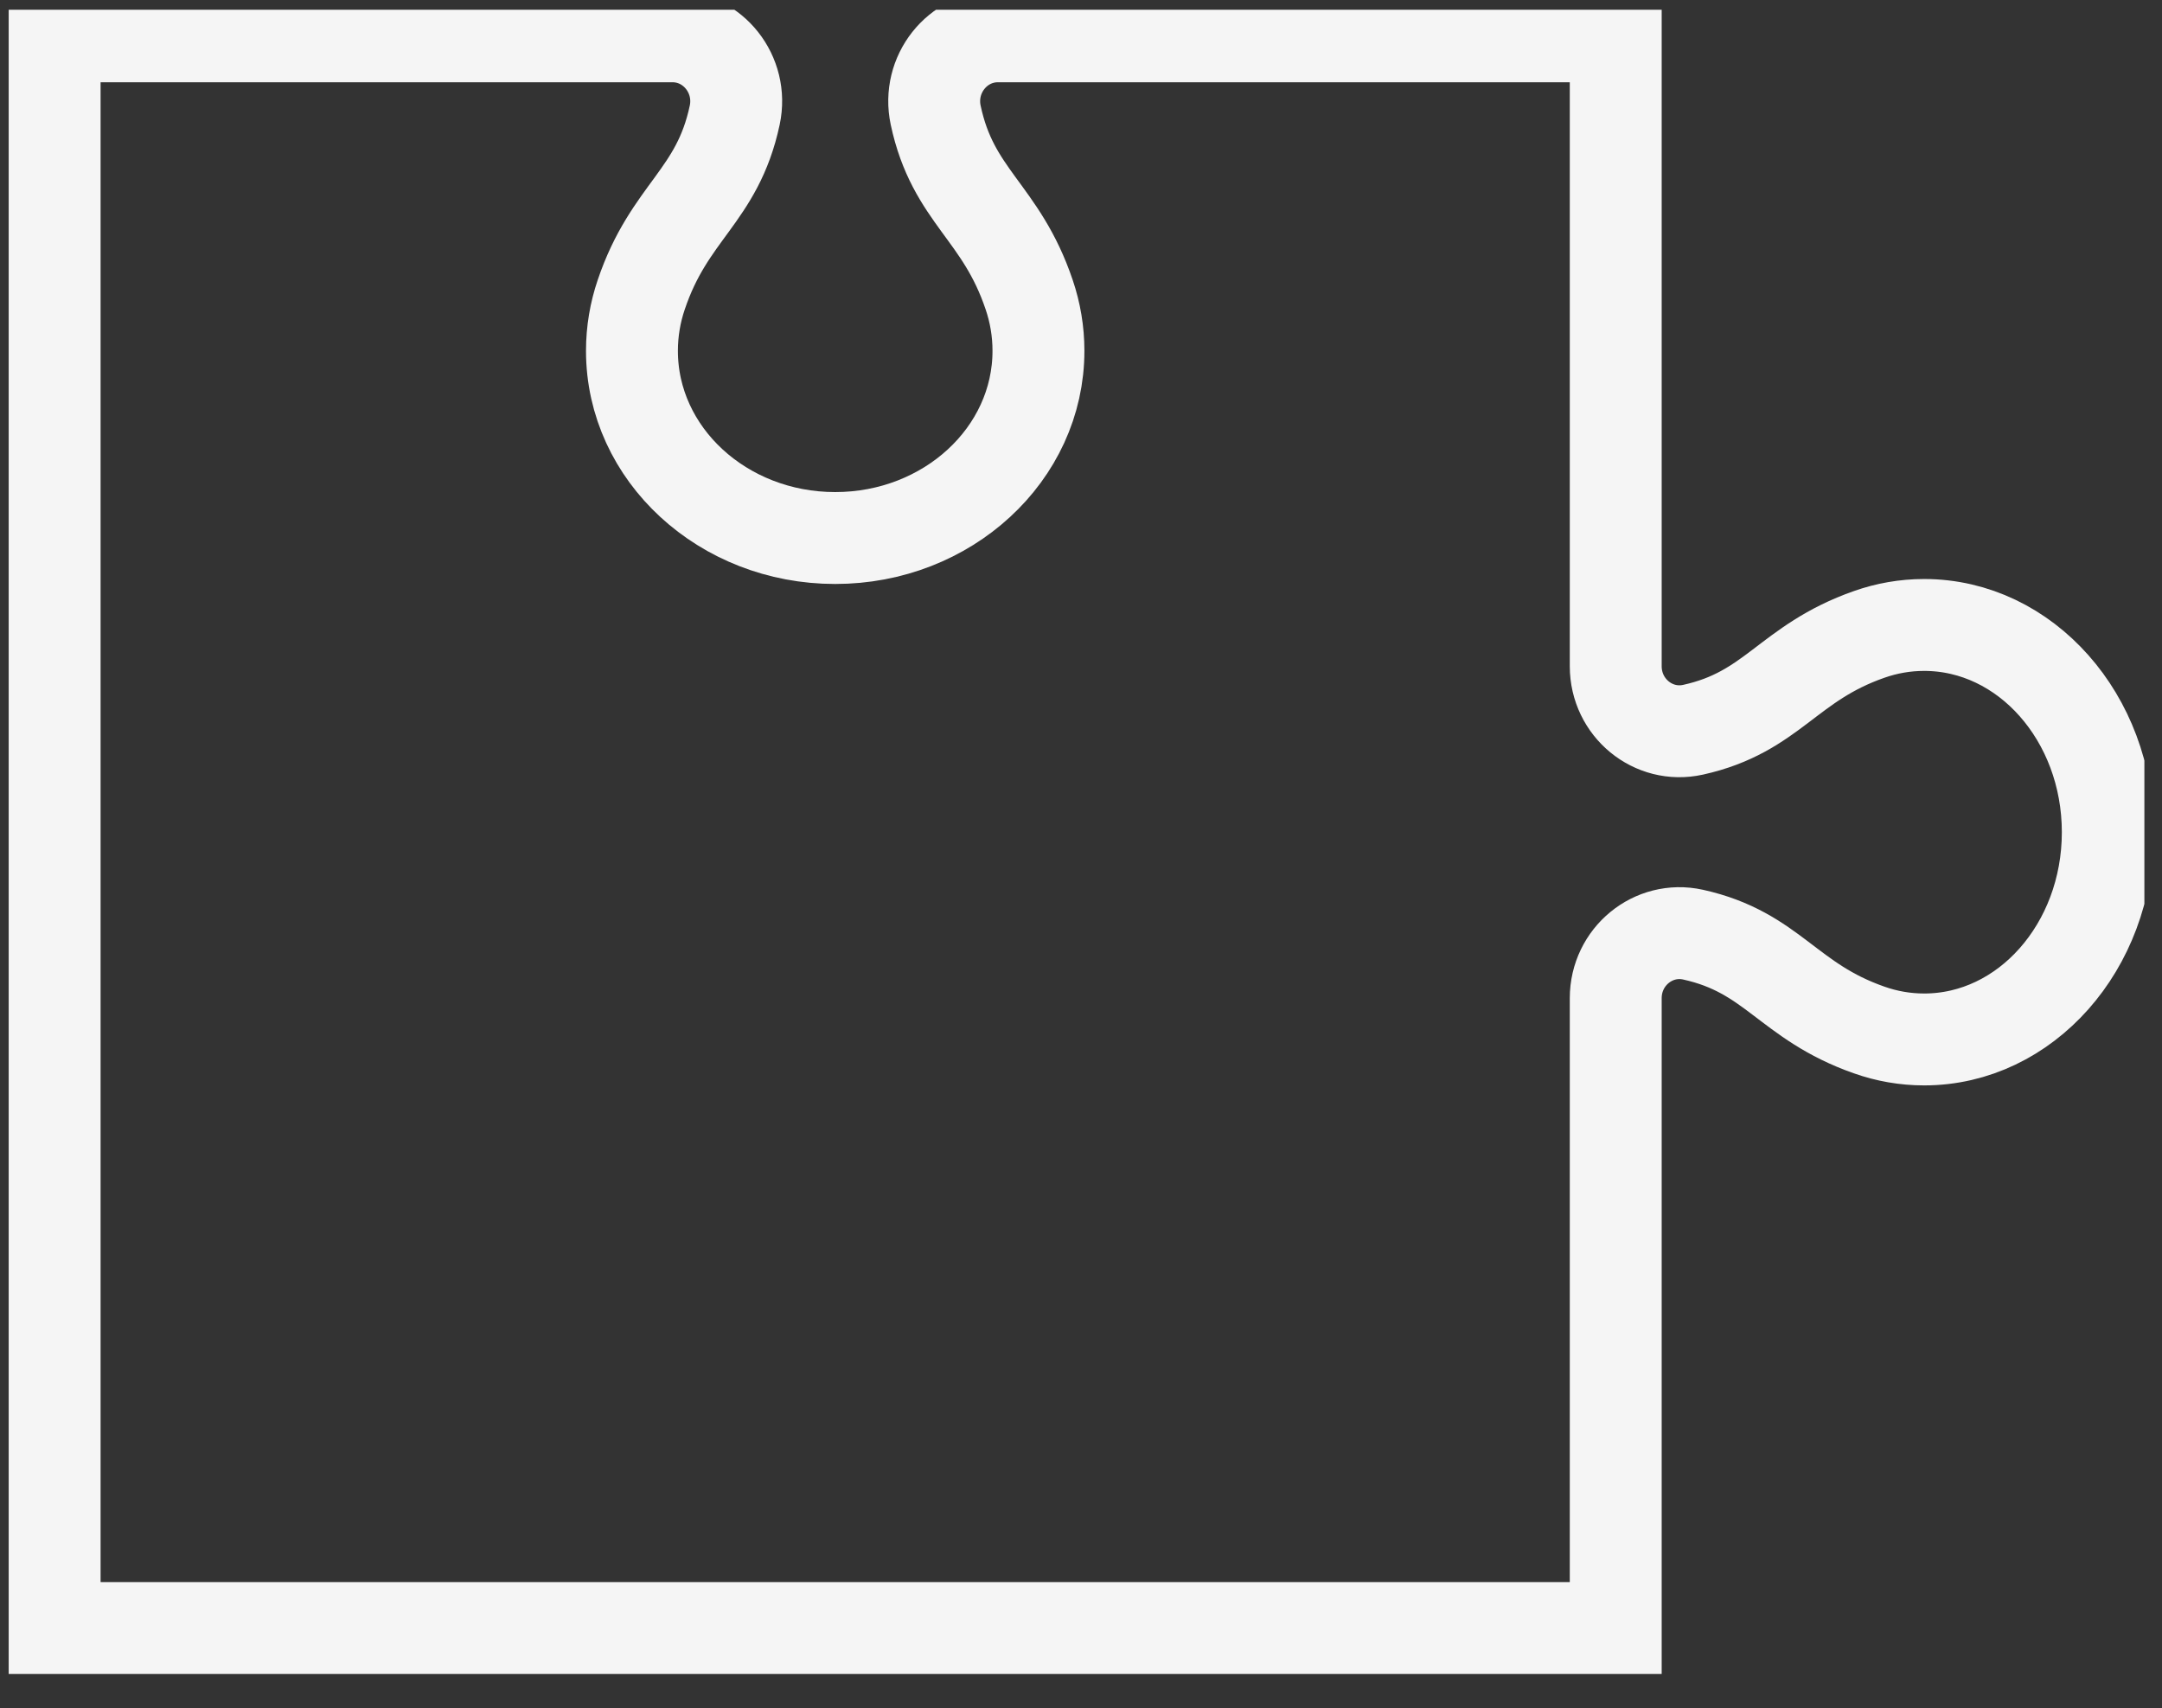 <svg width="81" height="64" viewBox="0 0 81 64" fill="none" xmlns="http://www.w3.org/2000/svg">
<rect x="0" y="0" width="81" height="64" fill="#333333" stroke="none"/>
<g clip-path="url(#clip0_758_33891)">
<path d="M2.047 1.36L25.193 1.36C26.716 1.36 27.85 2.795 27.527 4.313C26.876 7.369 25.076 7.918 24.023 11.044C23.798 11.708 23.676 12.412 23.676 13.143C23.676 17.017 27.085 20.157 31.291 20.157C35.497 20.157 38.906 17.017 38.906 13.143C38.906 12.412 38.784 11.706 38.559 11.044C37.506 7.918 35.706 7.369 35.055 4.313C34.732 2.795 35.866 1.36 37.389 1.36L60.534 1.36L60.534 24.96C60.534 26.514 61.941 27.67 63.43 27.34C66.427 26.677 66.966 24.841 70.031 23.767C70.682 23.538 71.373 23.414 72.09 23.414C75.889 23.414 78.969 26.89 78.969 31.178C78.969 35.467 75.889 38.943 72.09 38.943C71.373 38.943 70.681 38.819 70.031 38.589C66.966 37.516 66.427 35.68 63.43 35.016C61.941 34.687 60.534 35.843 60.534 37.396L60.534 60.995L2.047 60.995L2.047 1.36Z" stroke="#F5F5F5" stroke-width="3.443" stroke-miterlimit="10" stroke-linecap="square"/>
</g>
<defs>
<clipPath id="clip0_758_33891">
<rect width="80.34" height="63.268" fill="white" transform="translate(80.34 63.634) rotate(180)"/>
</clipPath>
</defs>
</svg>
